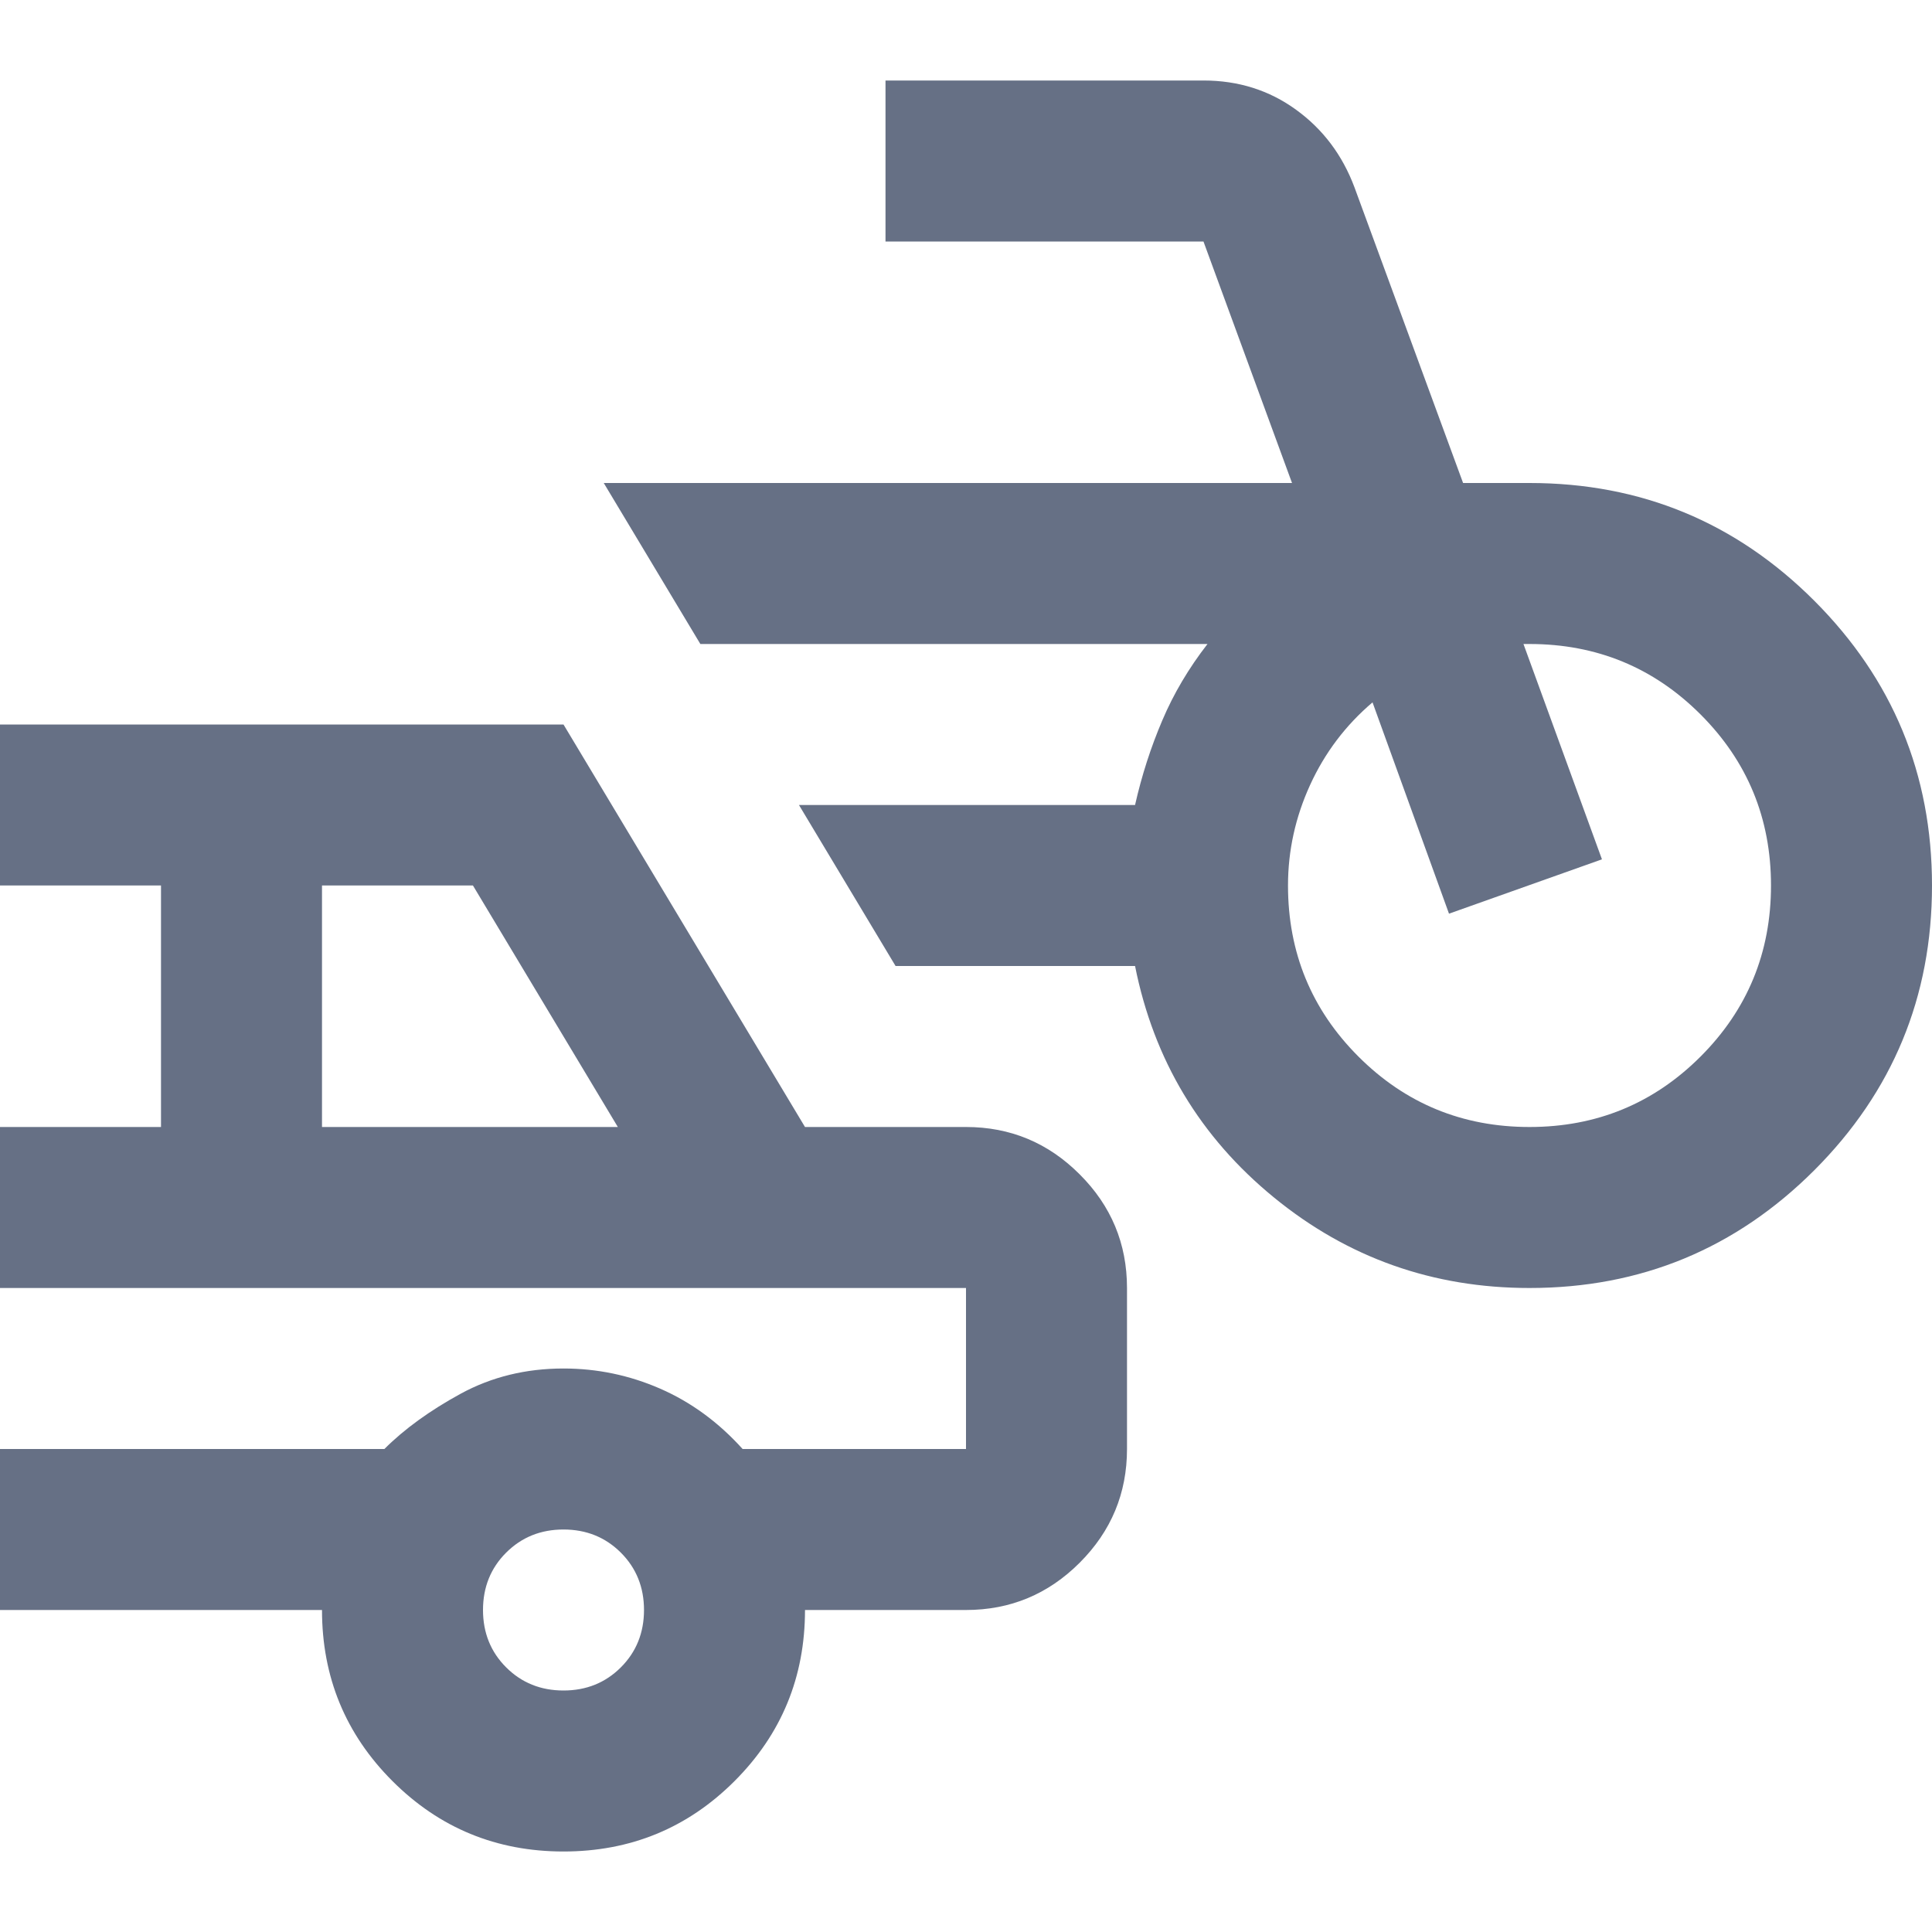 <svg width="24" height="24" viewBox="0 0 24 24" fill="none" xmlns="http://www.w3.org/2000/svg">
<path d="M19 16C17.8 16 16.742 15.625 15.825 14.875C14.908 14.125 14.333 13.167 14.1 12H11.125L9.925 10H14.1C14.183 9.633 14.296 9.283 14.438 8.95C14.579 8.617 14.767 8.3 15 8H8.7L7.5 6H16.05L14.95 3H11V1H14.95C15.383 1 15.767 1.121 16.1 1.363C16.433 1.604 16.675 1.925 16.825 2.325L18.175 6H19C20.383 6 21.562 6.487 22.538 7.463C23.512 8.438 24 9.617 24 11C24 12.383 23.512 13.562 22.538 14.537C21.562 15.512 20.383 16 19 16ZM19 14C19.833 14 20.542 13.708 21.125 13.125C21.708 12.542 22 11.833 22 11C22 10.167 21.708 9.458 21.125 8.875C20.542 8.292 19.833 8 19 8H18.925L19.9 10.675L18 11.35L17.05 8.725C16.717 9.008 16.458 9.35 16.275 9.75C16.092 10.15 16 10.567 16 11C16 11.833 16.292 12.542 16.875 13.125C17.458 13.708 18.167 14 19 14ZM7 23C6.167 23 5.458 22.708 4.875 22.125C4.292 21.542 4 20.833 4 20H0V18H4.775C5.025 17.75 5.342 17.521 5.725 17.312C6.108 17.104 6.533 17 7 17C7.417 17 7.817 17.083 8.2 17.25C8.583 17.417 8.925 17.667 9.225 18H12V16H0V14H2V11H0V9H7L10 14H12C12.55 14 13.021 14.196 13.412 14.588C13.804 14.979 14 15.45 14 16V18C14 18.55 13.804 19.021 13.412 19.413C13.021 19.804 12.55 20 12 20H10C10 20.833 9.708 21.542 9.125 22.125C8.542 22.708 7.833 23 7 23ZM4 14H7.675L5.875 11H4V14ZM7 21C7.283 21 7.521 20.904 7.713 20.712C7.904 20.521 8 20.283 8 20C8 19.717 7.904 19.479 7.713 19.288C7.521 19.096 7.283 19 7 19C6.717 19 6.479 19.096 6.287 19.288C6.096 19.479 6 19.717 6 20C6 20.283 6.096 20.521 6.287 20.712C6.479 20.904 6.717 21 7 21Z" fill="#667085"/>
</svg>
